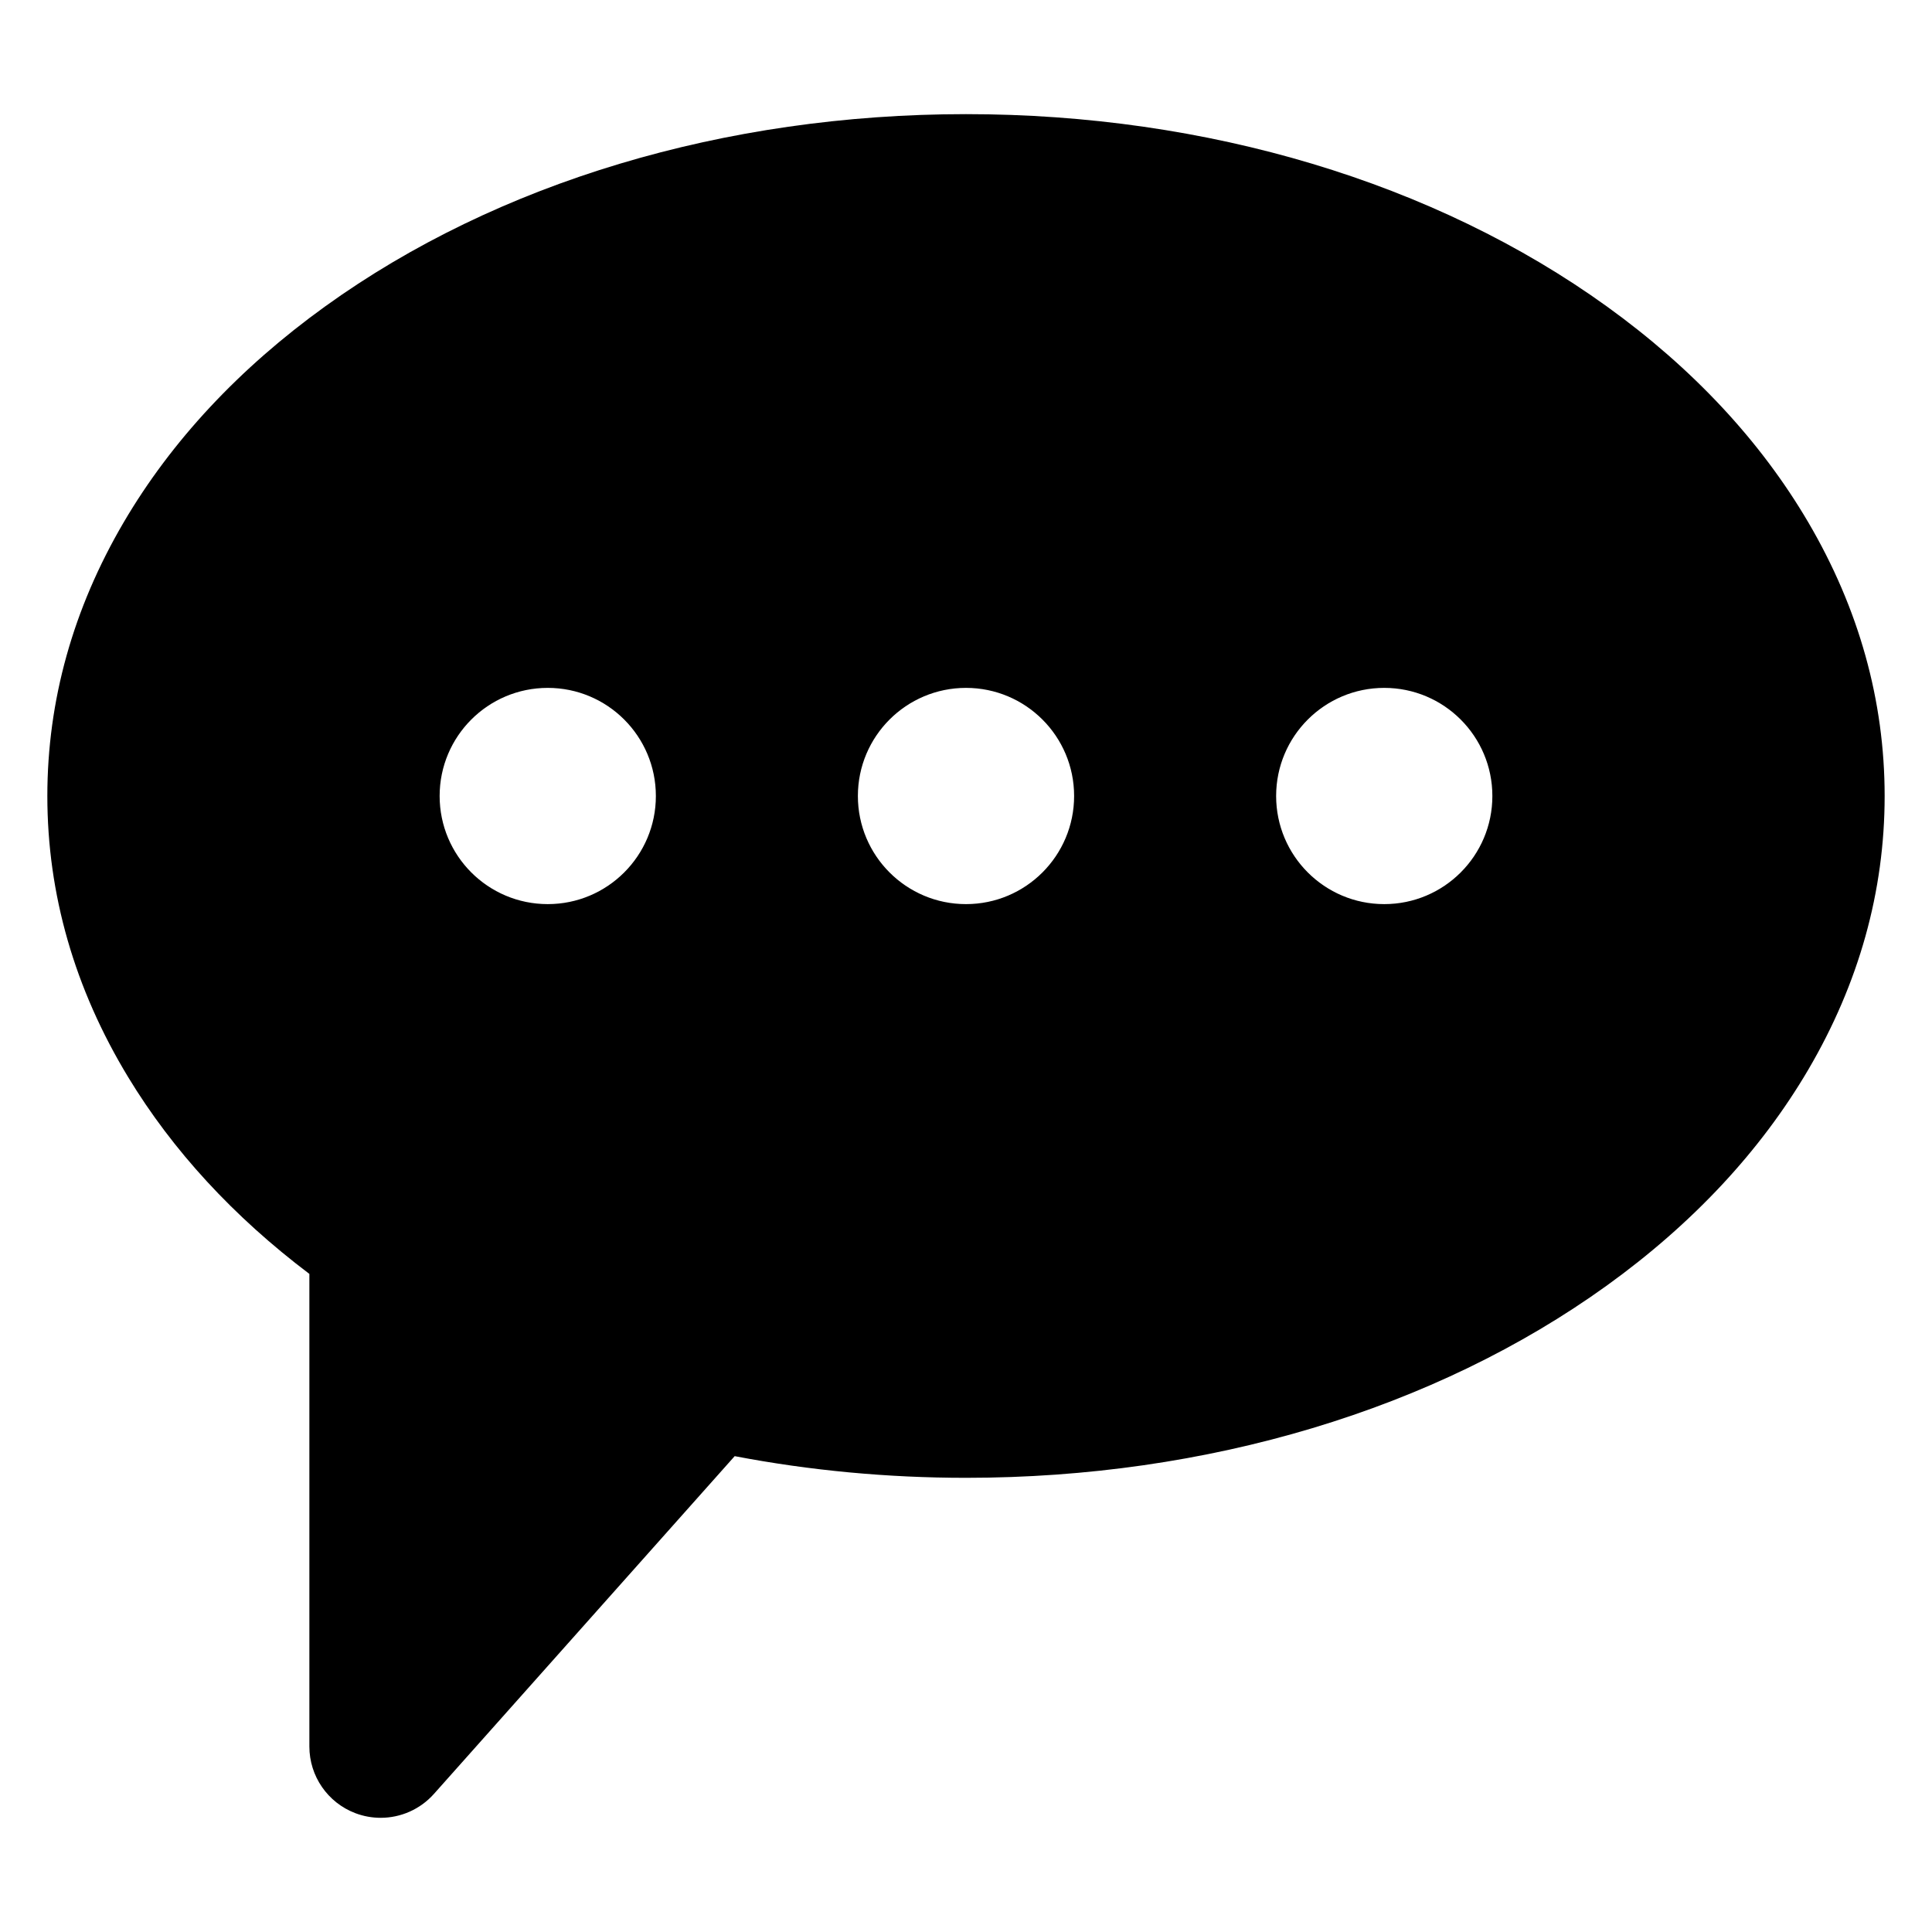 <?xml version="1.0" encoding="UTF-8"?>
<!-- Uploaded to: SVG Repo, www.svgrepo.com, Generator: SVG Repo Mixer Tools -->
<svg fill="#000000" width="800px" height="800px" version="1.1" viewBox="144 144 512 512" xmlns="http://www.w3.org/2000/svg">
 <path d="m623.2 282.4c-12.648-21.547-30.605-40.789-53.375-57.195-45.602-32.859-105.92-50.957-169.83-50.957-63.914 0-124.23 18.098-169.83 50.957-22.766 16.406-40.727 35.648-53.371 57.195-13.434 22.887-20.246 47.293-20.246 72.543 0 25.996 7.203 51.059 21.41 74.496 11.805 19.473 27.938 36.984 48.031 52.16v125.25c0 7.84 4.844 14.867 12.172 17.656 2.191 0.832 4.465 1.234 6.719 1.234 5.289 0 10.457-2.223 14.113-6.328l79.707-89.516c19.934 3.812 40.5 5.742 61.301 5.742 63.914 0 124.23-18.098 169.83-50.957 22.766-16.406 40.727-35.648 53.375-57.195 13.434-22.887 20.246-47.293 20.246-72.547-0.004-25.242-6.816-49.648-20.25-72.535zm-334.04 101.2c-15.824 0-28.652-12.828-28.652-28.652s12.828-28.652 28.652-28.652c15.824 0 28.652 12.828 28.652 28.652 0.004 15.82-12.828 28.652-28.652 28.652zm110.84 0c-15.824 0-28.652-12.828-28.652-28.652s12.828-28.652 28.652-28.652 28.652 12.828 28.652 28.652c0 15.82-12.828 28.652-28.652 28.652zm110.84 0c-15.824 0-28.652-12.828-28.652-28.652s12.828-28.652 28.652-28.652c15.824 0 28.652 12.828 28.652 28.652 0.004 15.82-12.828 28.652-28.652 28.652z"/>
</svg>